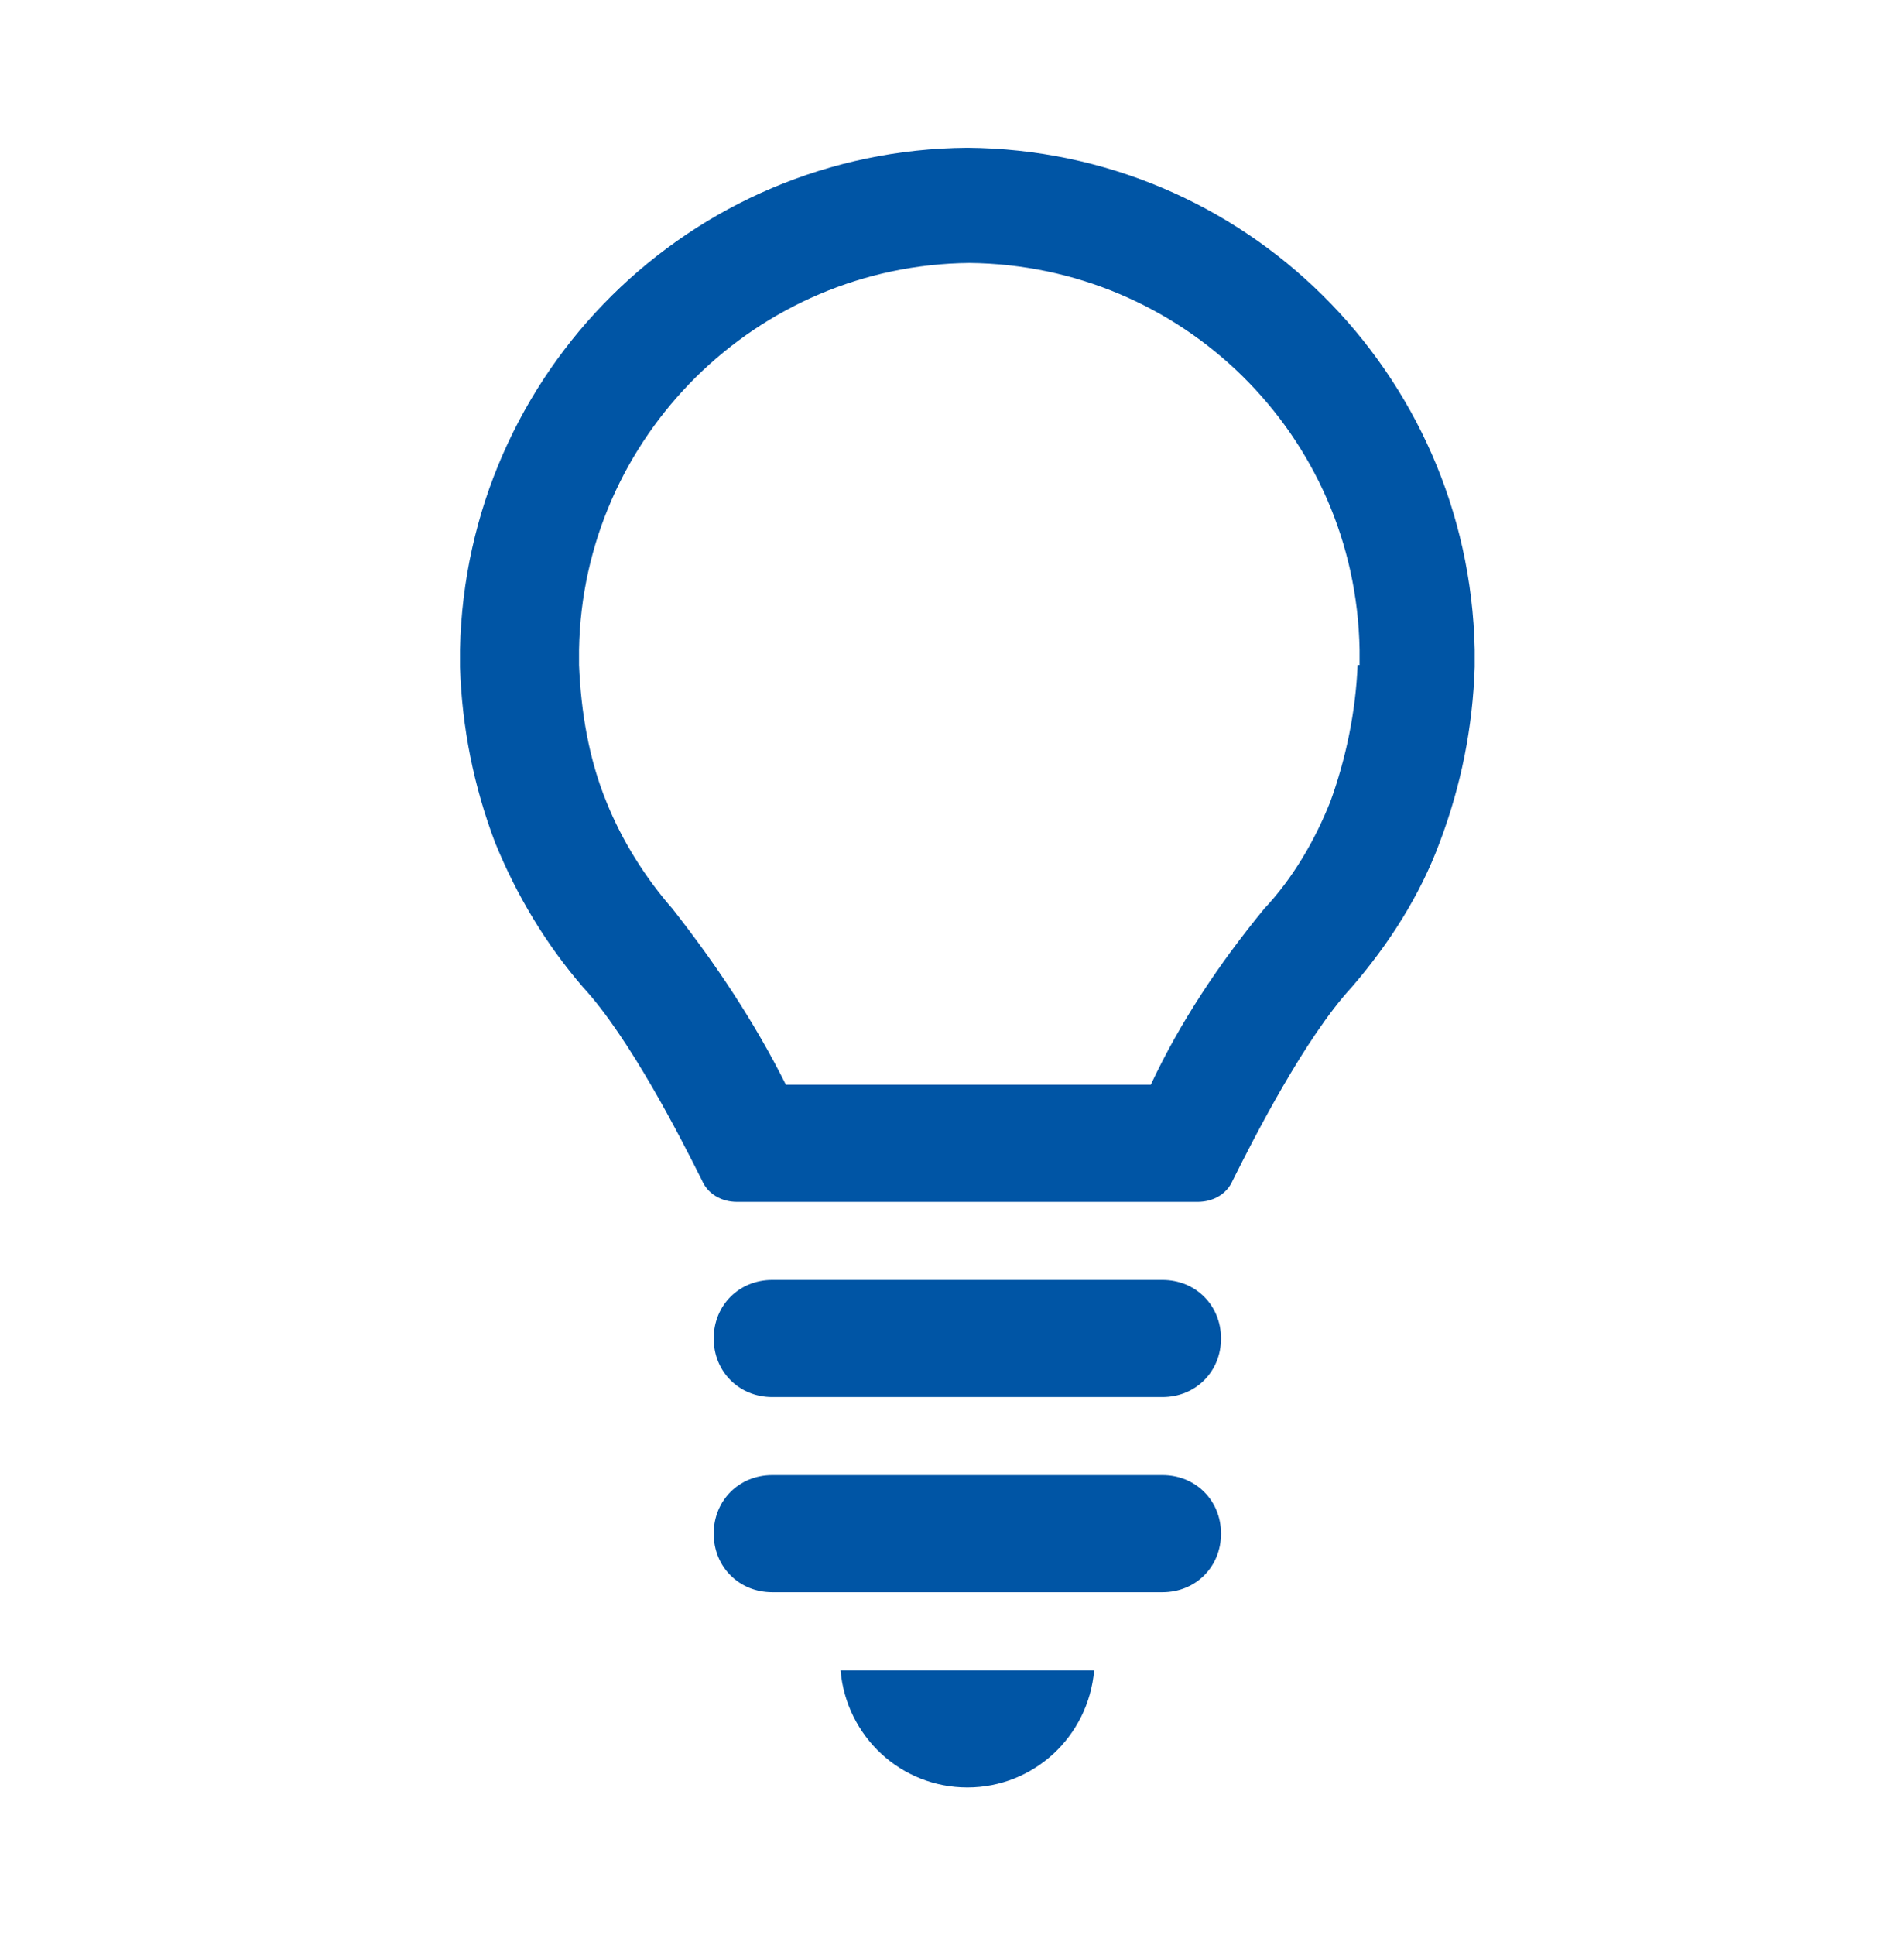 <svg width="62" height="63" xmlns="http://www.w3.org/2000/svg" xmlns:xlink="http://www.w3.org/1999/xlink" overflow="hidden"><defs><clipPath id="clip0"><rect x="708" y="481" width="62" height="63"/></clipPath><clipPath id="clip1"><rect x="709" y="482" width="61" height="61"/></clipPath><clipPath id="clip2"><rect x="709" y="482" width="61" height="61"/></clipPath><clipPath id="clip3"><rect x="709" y="482" width="61" height="61"/></clipPath></defs><g clip-path="url(#clip0)" transform="translate(-708 -481)"><g clip-path="url(#clip1)"><g clip-path="url(#clip2)"><g clip-path="url(#clip3)"><path d="M733.146 522.667 745.854 522.667C746.934 522.667 747.76 523.493 747.76 524.573 747.76 525.653 746.934 526.479 745.854 526.479L733.146 526.479C732.066 526.479 731.24 525.653 731.24 524.573 731.24 523.493 732.066 522.667 733.146 522.667Z" fill="#0055A5" fill-rule="nonzero" fill-opacity="1"/><path d="M733.146 529.021 745.854 529.021C746.934 529.021 747.76 529.847 747.76 530.927 747.76 532.007 746.934 532.833 745.854 532.833L733.146 532.833C732.066 532.833 731.24 532.007 731.24 530.927 731.24 529.847 732.066 529.021 733.146 529.021Z" fill="#0055A5" fill-rule="nonzero" fill-opacity="1"/><path d="M735.37 535.375C735.56 537.535 737.34 539.188 739.5 539.188 741.66 539.188 743.44 537.535 743.63 535.375L735.37 535.375Z" fill="#0055A5" fill-rule="nonzero" fill-opacity="1"/><path d="M739.5 485.812C739.5 485.812 739.5 485.812 739.5 485.812 739.5 485.812 739.5 485.812 739.5 485.812 730.477 485.876 723.17 493.12 722.979 502.143L722.979 502.715C723.043 504.684 723.424 506.591 724.123 508.433 724.822 510.149 725.775 511.737 726.982 513.135 728.507 514.787 730.159 518.028 730.858 519.426 731.049 519.871 731.494 520.125 732.002 520.125L746.998 520.125C747.506 520.125 747.951 519.871 748.142 519.426 748.841 518.028 750.493 514.787 752.018 513.135 753.225 511.737 754.242 510.149 754.877 508.433 755.576 506.591 755.957 504.684 756.021 502.715L756.021 502.143C755.83 493.12 748.523 485.876 739.5 485.812ZM752.208 502.651C752.145 504.176 751.827 505.701 751.319 507.099 750.81 508.37 750.111 509.577 749.158 510.594 747.697 512.373 746.426 514.279 745.473 516.312L739.5 516.312 733.591 516.312C732.574 514.279 731.303 512.373 729.905 510.594 729.016 509.577 728.253 508.37 727.745 507.099 727.173 505.701 726.919 504.176 726.855 502.651L726.855 502.143C726.982 495.217 732.638 489.625 739.564 489.561 739.564 489.561 739.564 489.561 739.564 489.561 739.564 489.561 739.564 489.561 739.564 489.561 746.49 489.625 752.145 495.153 752.272 502.143L752.272 502.651Z" fill="#0055A5" fill-rule="nonzero" fill-opacity="1"/></g></g></g></g></svg>